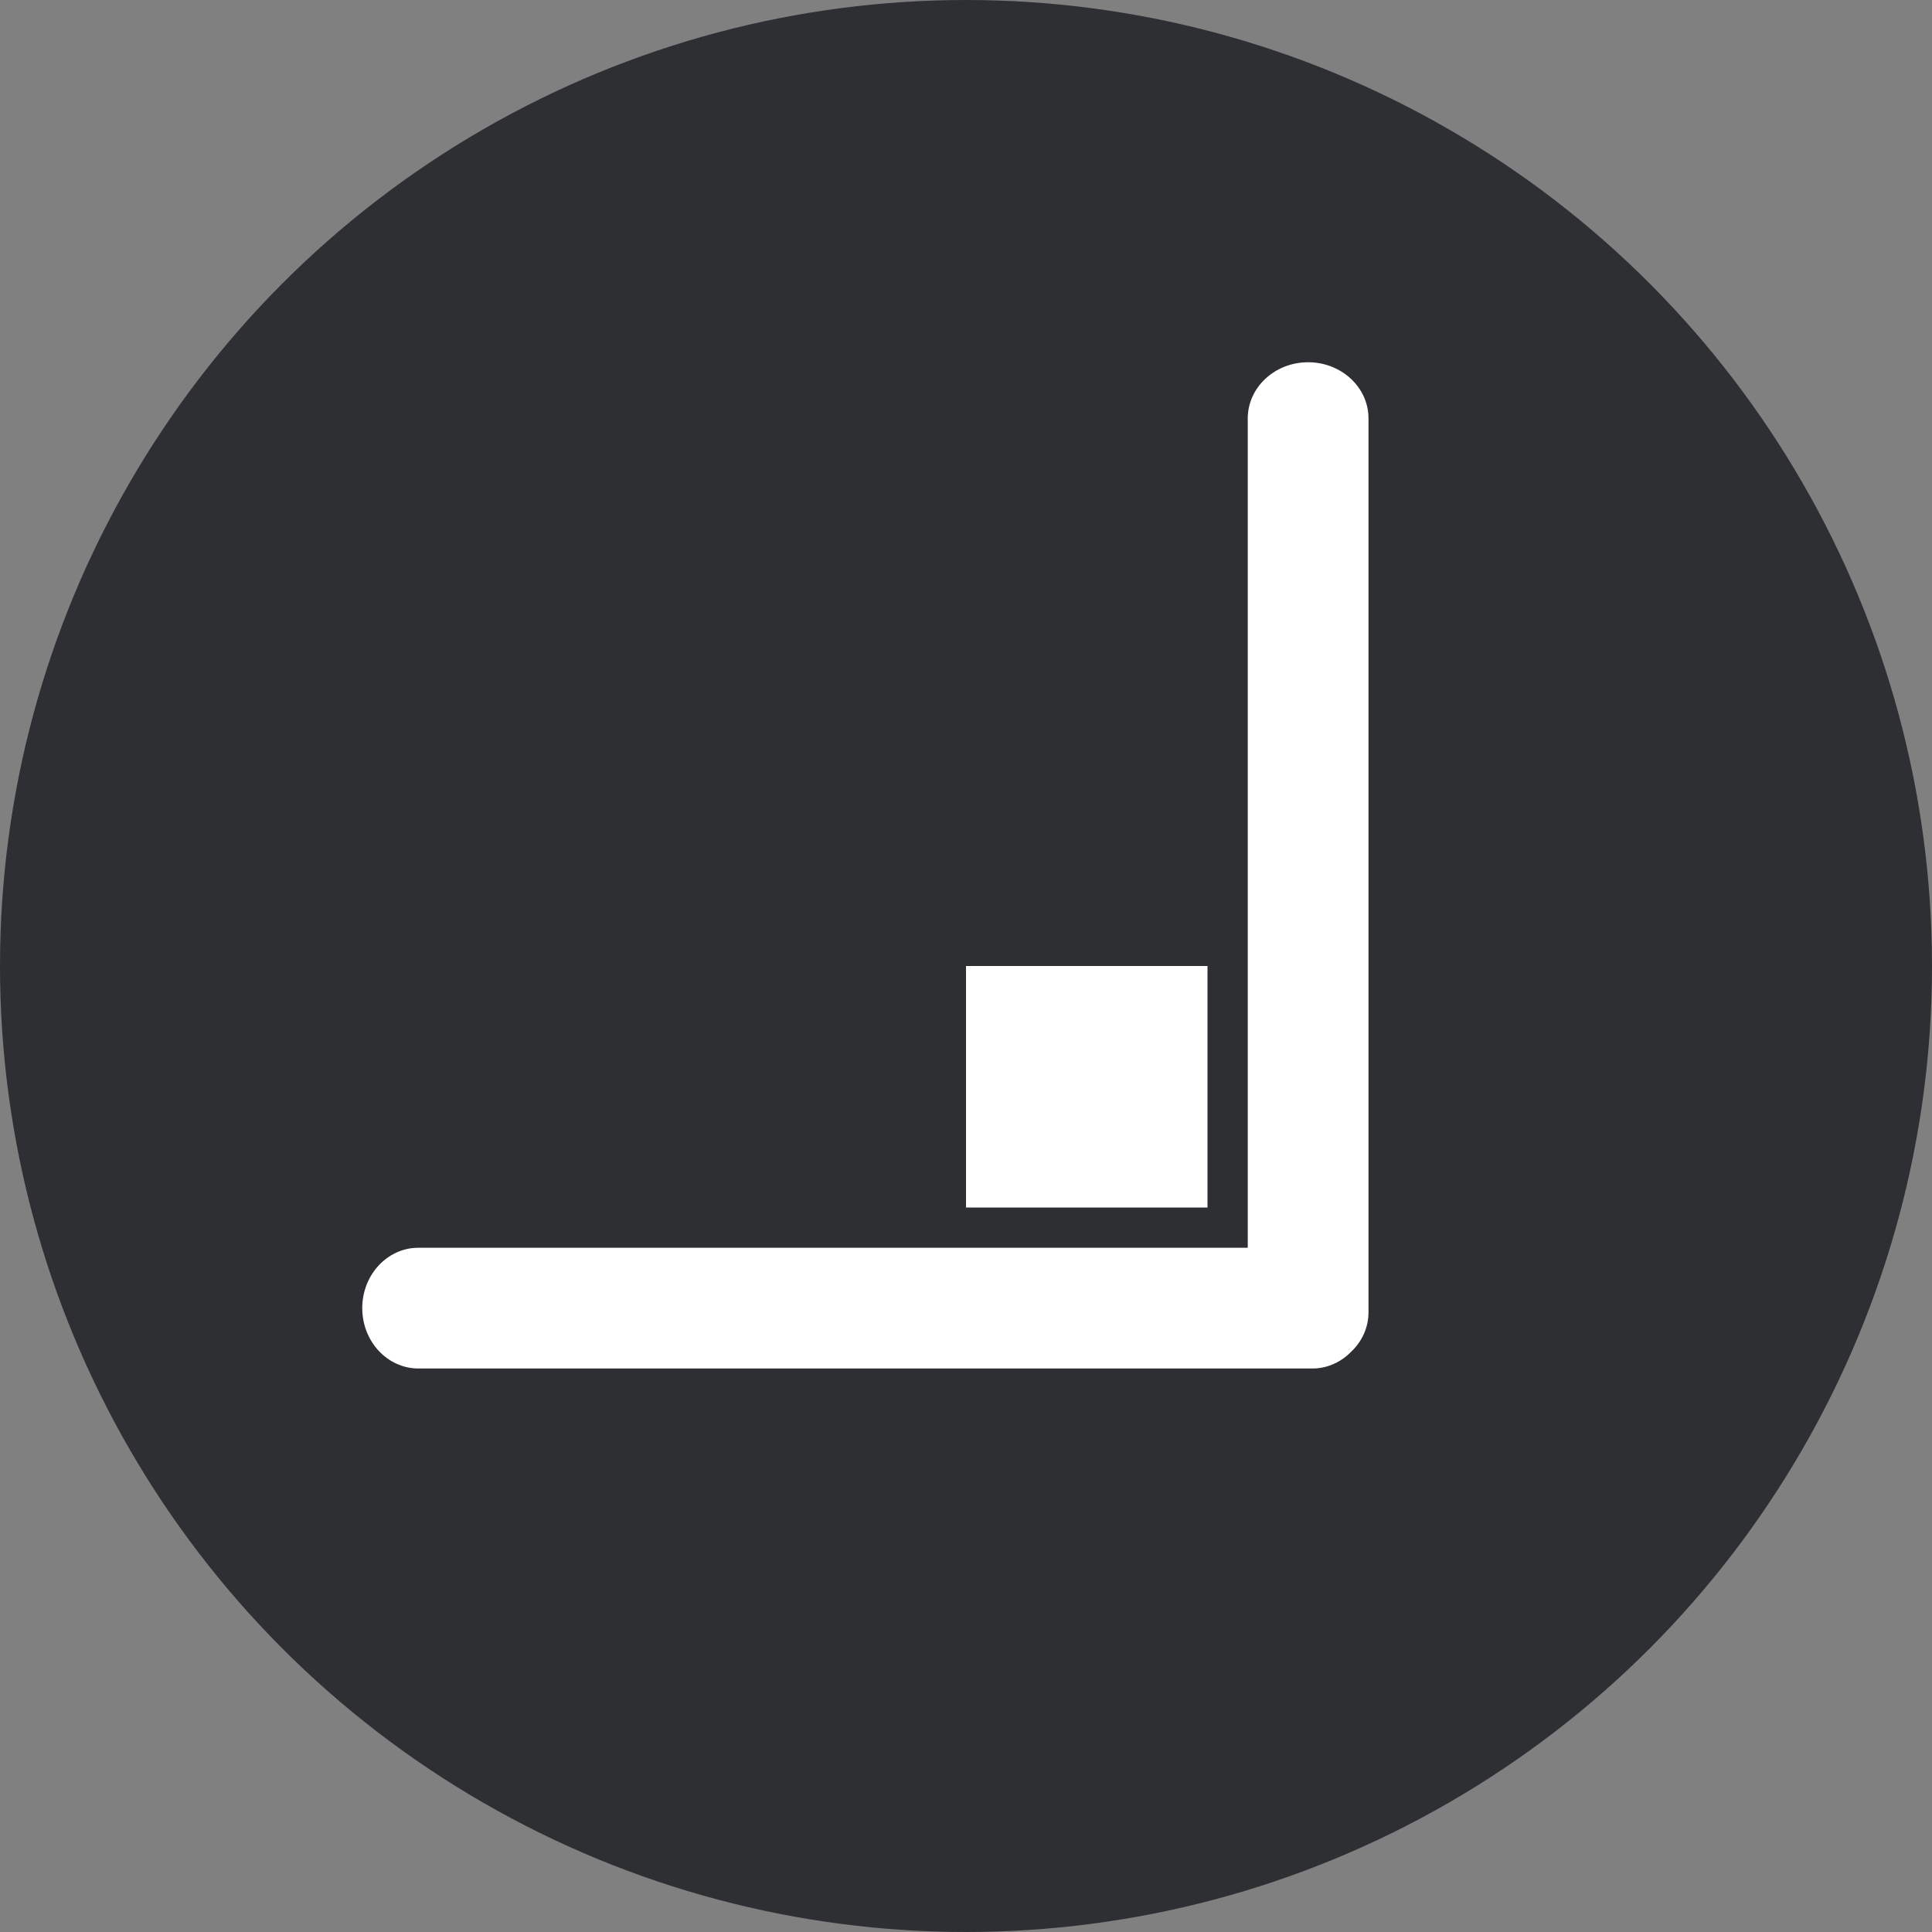 <?xml version="1.0" encoding="UTF-8"?>
<svg xmlns="http://www.w3.org/2000/svg" width="48" height="48" viewBox="0 0 48 48">
  <rect x="0" y="0" width="48" height="48" fill="#808080" stroke="none"/>
  <g transform="translate(-1140, -1528) translate(0, 1080) translate(0, -0) translate(1036, 448) translate(104, 0)" fill="none" fill-rule="evenodd">
    <circle fill="#2E2F32" cx="24" cy="24" r="24"/>
    <path d="M23.5,0 C24.291,0 24.939,0.57 24.996,1.292 L25,1.397 L25,23.603 C25,23.982 24.839,24.325 24.577,24.576 C24.349,24.814 24.045,24.969 23.708,24.996 L23.603,25 L1.397,25 C0.625,25 0,24.328 0,23.5 C0,22.709 0.57,22.061 1.292,22.004 L1.397,22 L22,22 L22,1.397 C22,0.625 22.672,0 23.5,0 Z M21,15 L21,21 L15,21 L15,15 L21,15 Z" transform="translate(9, 9)" fill="#FFF" fill-rule="nonzero"/>
  </g>
</svg>
